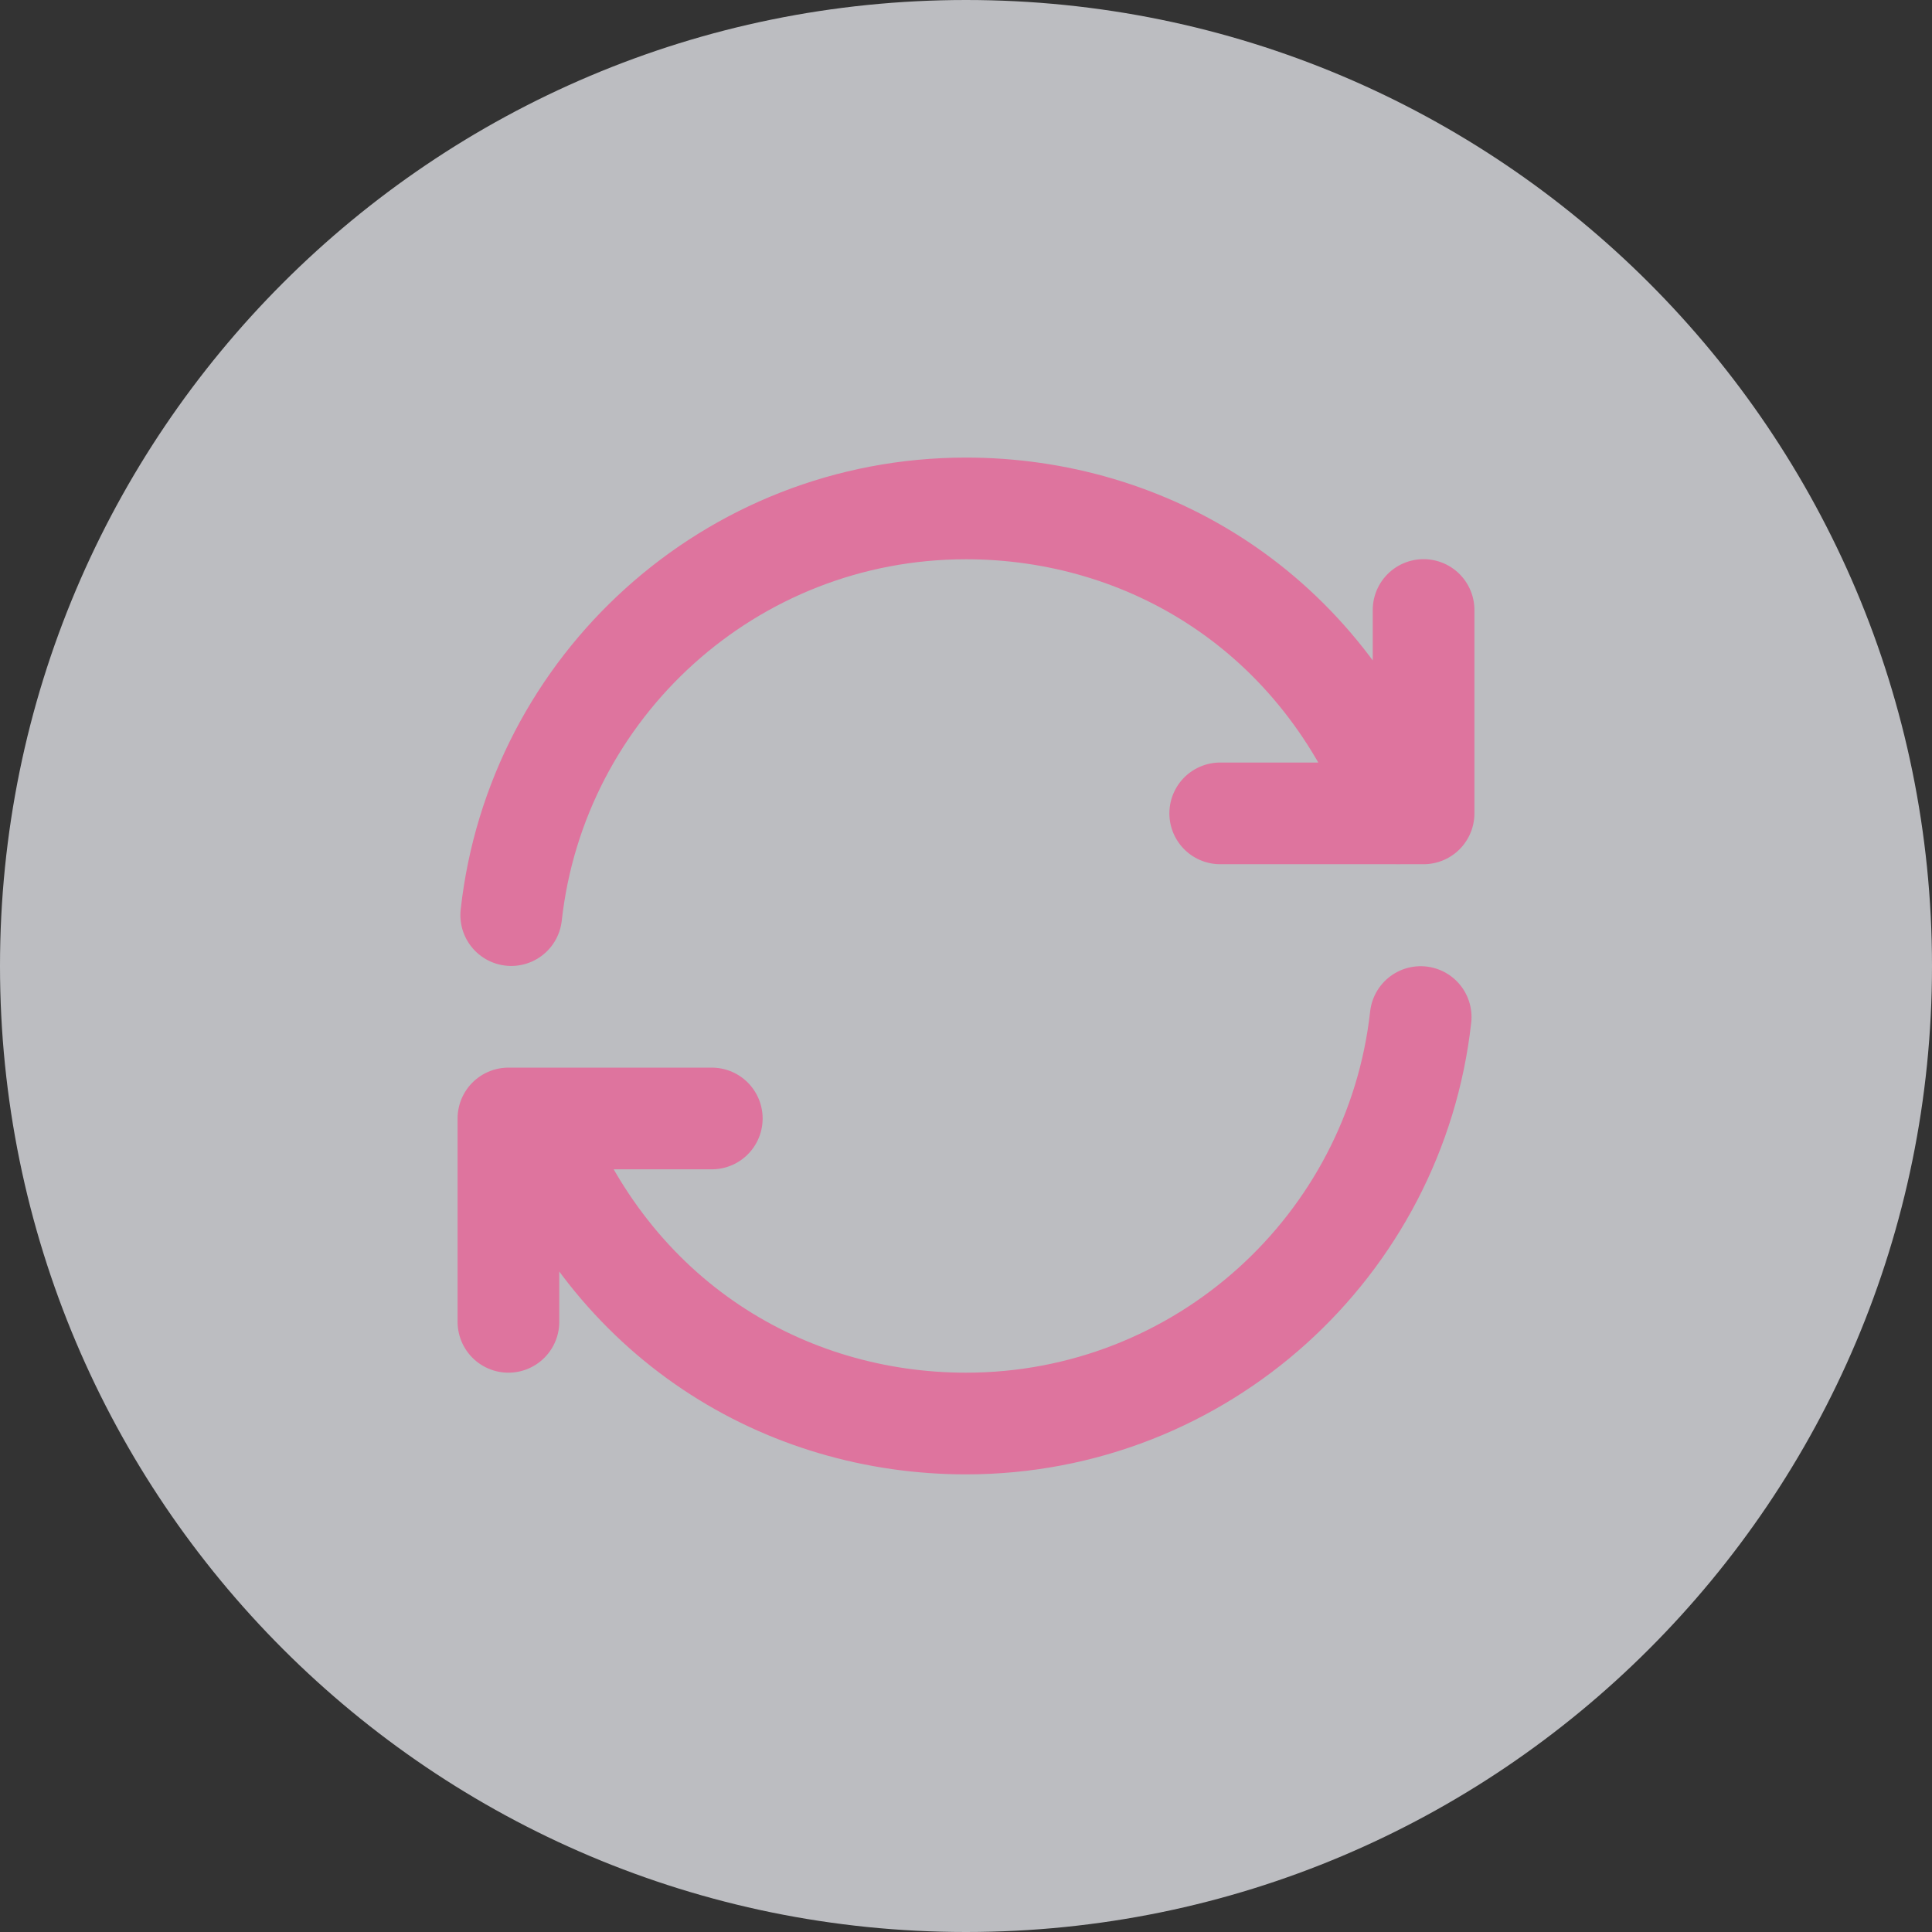 <svg width="38" height="38" viewBox="0 0 38 38" xmlns="http://www.w3.org/2000/svg" fill="none"><rect x="0" y="0" width="38" height="38" fill="#333333" stroke="none"/><path d="M0 19c0-10.493 8.507-19 19-19s19 8.507 19 19-8.507 19-19 19-19-8.507-19-19z" fill="#F2F3F9" fill-opacity=".72"/><path d="M27.5 15.999c-1.5-4-4.967-5.999-8.501-5.999-4.632 0-8.446 3.5-8.944 7.999m17.888 2.005c-.499 4.498-4.313 7.995-8.944 7.995-3.532 0-6.999-2-8.499-6m17.5-10.001v4h-4m-14 10.001v-4h4" stroke="#DE749E" stroke-width="2" stroke-linecap="round" stroke-linejoin="round"/></svg>
